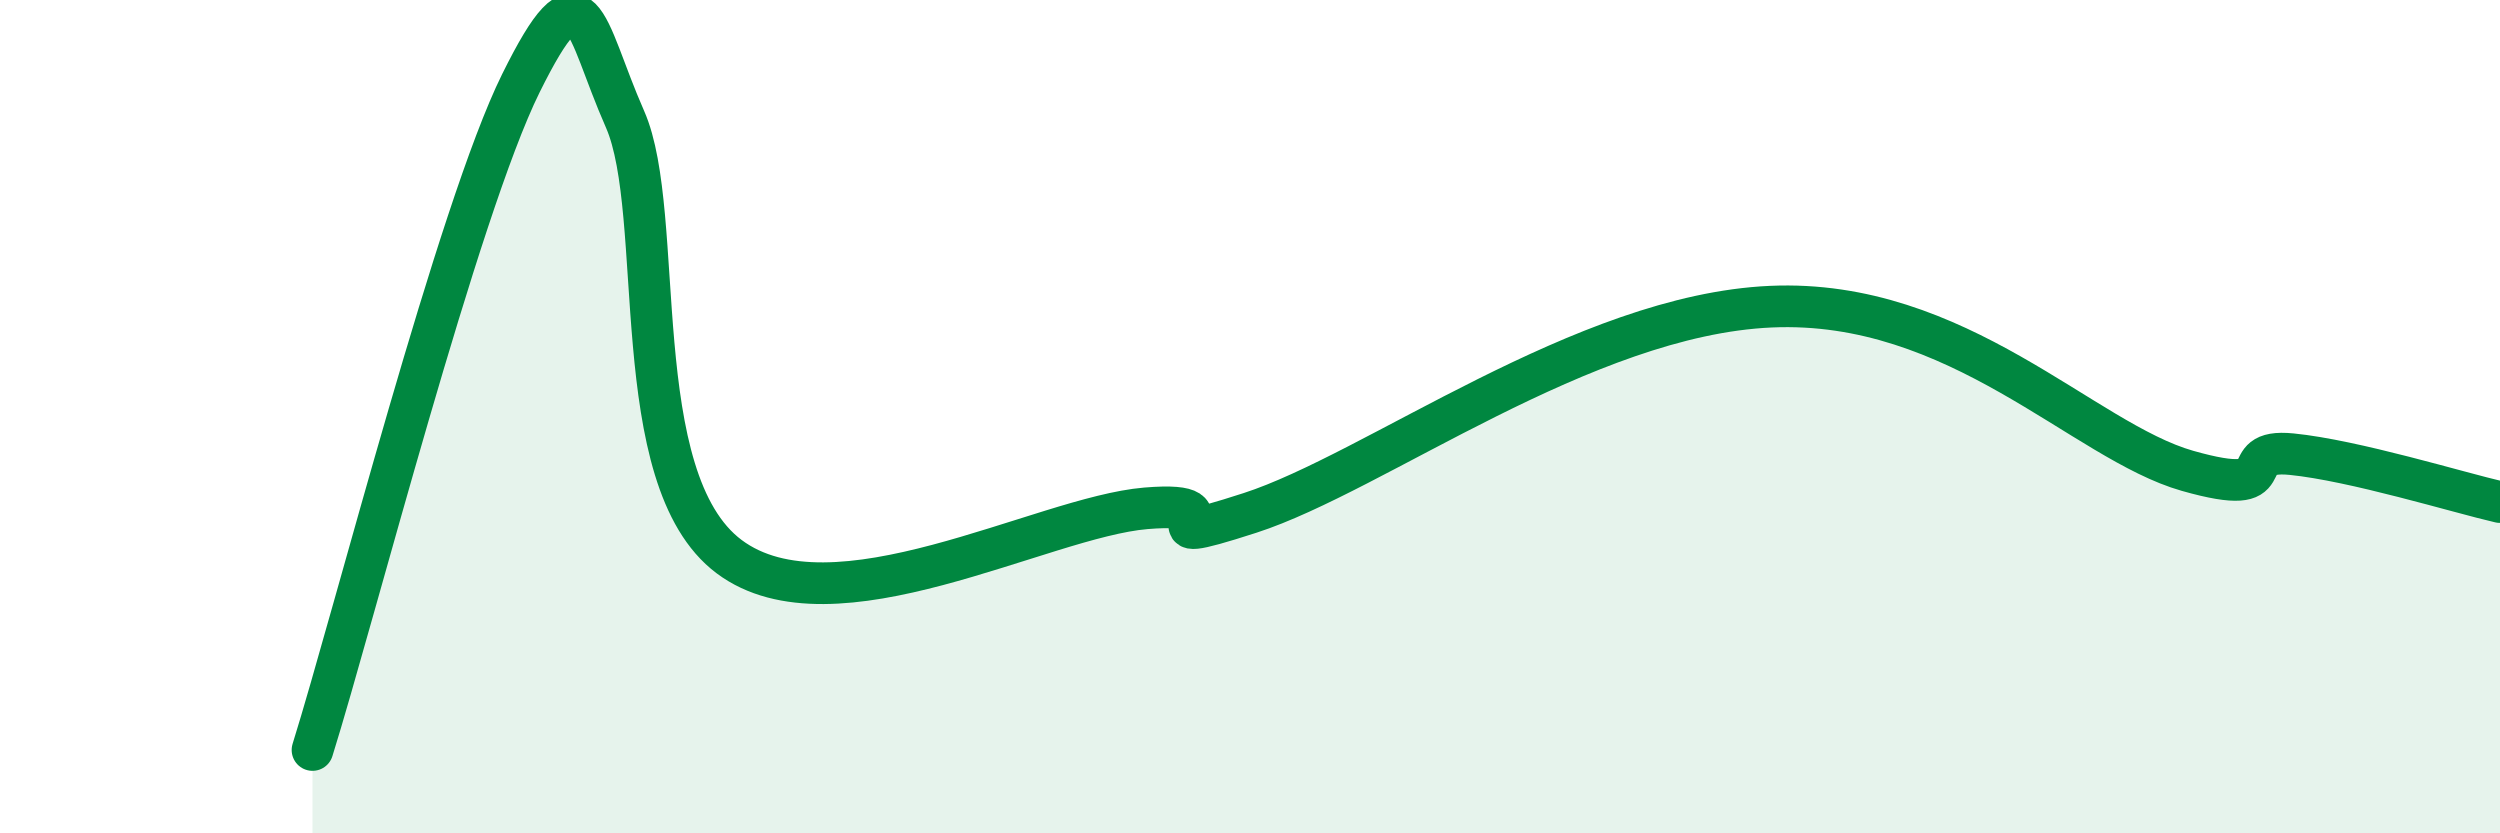 
    <svg width="60" height="20" viewBox="0 0 60 20" xmlns="http://www.w3.org/2000/svg">
      <path
        d="M 7.5,18 C 8.5,14.8 11,5.03 12.5,2 C 14,-1.03 14,0.59 15,2.86 C 16,5.13 15,11.49 17.5,13.36 C 20,15.23 25,12.41 27.5,12.2 C 30,11.99 27,13.28 30,12.31 C 33,11.34 38,7.56 42.5,7.36 C 47,7.16 50,10.59 52.5,11.3 C 55,12.01 53.5,10.75 55,10.9 C 56.5,11.05 59,11.82 60,12.05L60 20L7.5 20Z"
        fill="#008740"
        opacity="0.1"
        stroke-linecap="round"
        stroke-linejoin="round"
      />
      <path
        d="M 7.5,18 C 8.5,14.8 11,5.03 12.5,2 C 14,-1.03 14,0.59 15,2.86 C 16,5.13 15,11.49 17.5,13.36 C 20,15.23 25,12.41 27.5,12.2 C 30,11.99 27,13.28 30,12.31 C 33,11.34 38,7.56 42.5,7.36 C 47,7.16 50,10.59 52.5,11.3 C 55,12.01 53.5,10.75 55,10.9 C 56.5,11.05 59,11.82 60,12.05"
        stroke="#008740"
        stroke-width="1"
        fill="none"
        stroke-linecap="round"
        stroke-linejoin="round"
      />
    </svg>
  